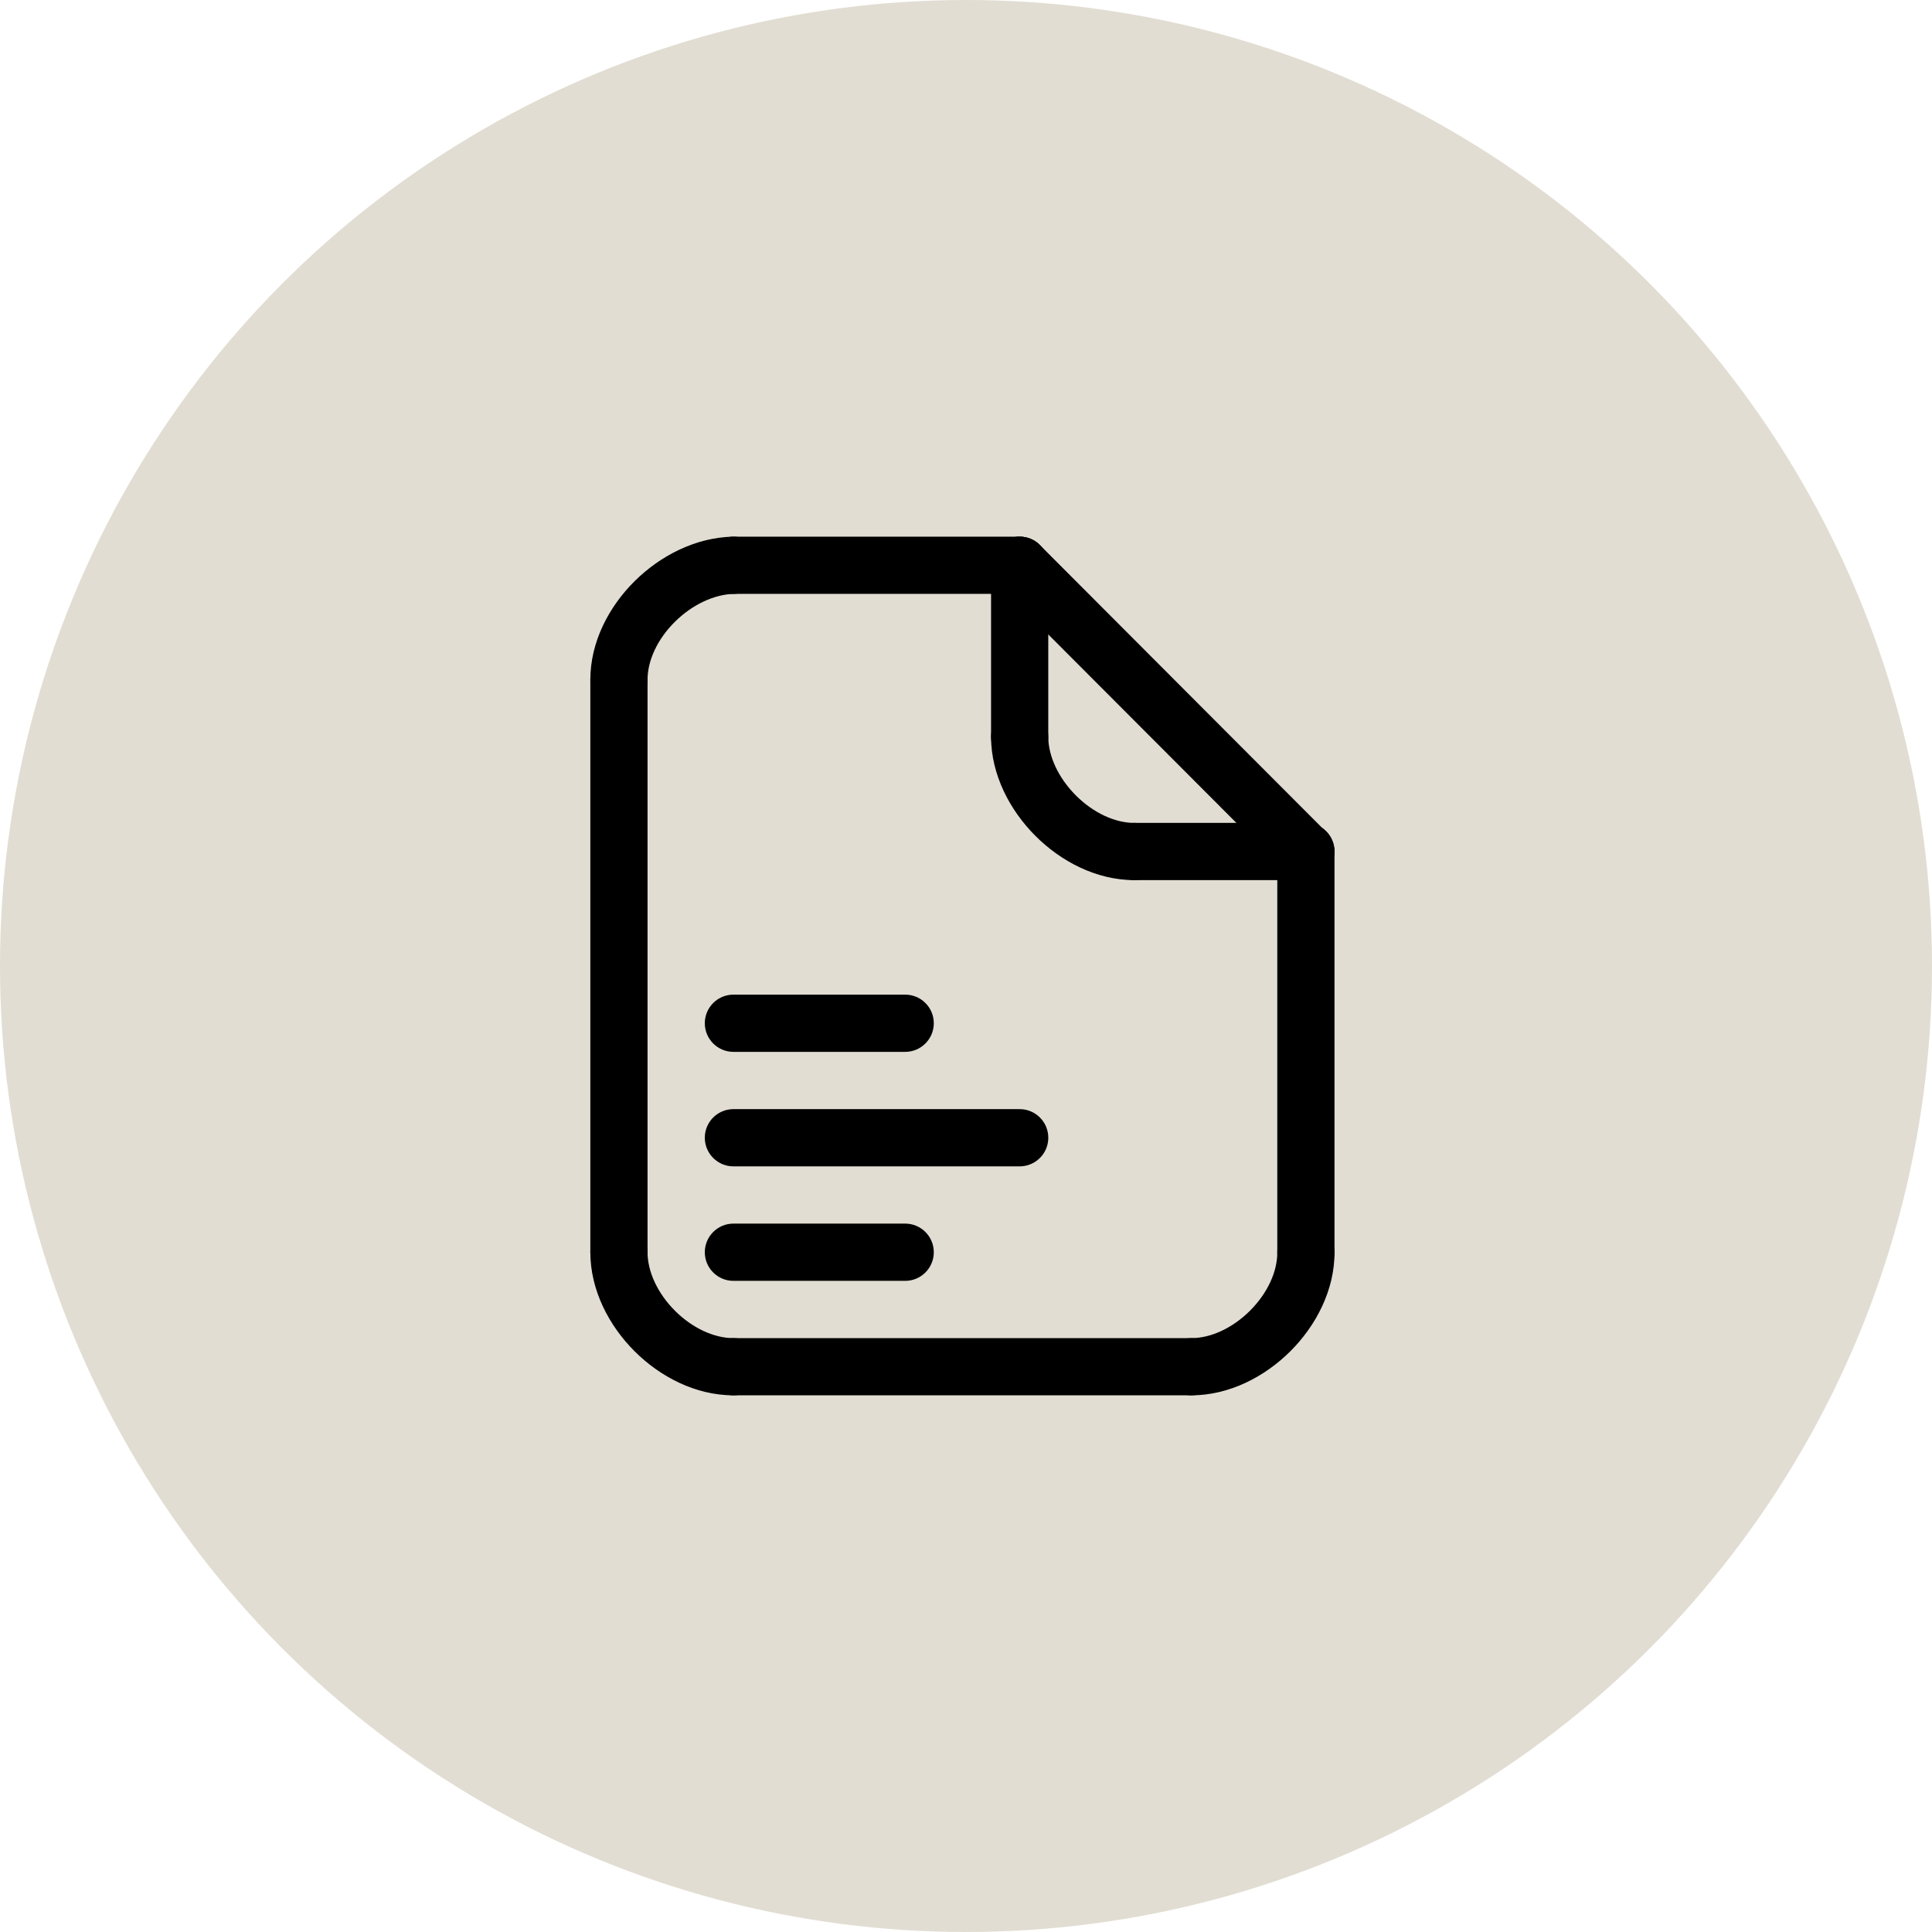 <?xml version="1.0" encoding="UTF-8"?> <svg xmlns="http://www.w3.org/2000/svg" width="72" height="72" viewBox="0 0 72 72" fill="none"> <g clip-path="url(#clip0_1_34)"> <circle cx="36" cy="36" r="36" fill="#E1DDD2"></circle> <path fill-rule="evenodd" clip-rule="evenodd" d="M23.066 24.267C23.655 24.267 24.132 24.744 24.132 25.333V46.657C24.132 47.246 23.655 47.723 23.066 47.723C22.477 47.723 22 47.246 22 46.657V25.333C22 24.744 22.477 24.267 23.066 24.267Z" fill="black"></path> <path fill-rule="evenodd" clip-rule="evenodd" d="M48.667 30.667C49.256 30.667 49.733 31.144 49.733 31.733V46.667C49.733 47.256 49.256 47.733 48.667 47.733C48.078 47.733 47.601 47.256 47.601 46.667V31.733C47.601 31.144 48.078 30.667 48.667 30.667Z" fill="black"></path> <path fill-rule="evenodd" clip-rule="evenodd" d="M26.267 21.066C26.267 20.477 26.744 20 27.333 20H38C38.589 20 39.066 20.477 39.066 21.066C39.066 21.655 38.589 22.132 38 22.132H27.333C26.744 22.132 26.267 21.655 26.267 21.066Z" fill="black"></path> <path fill-rule="evenodd" clip-rule="evenodd" d="M26.267 50.934C26.267 50.345 26.744 49.868 27.333 49.868H44.4C44.989 49.868 45.466 50.345 45.466 50.934C45.466 51.523 44.989 52 44.4 52H27.333C26.744 52 26.267 51.523 26.267 50.934Z" fill="black"></path> <path fill-rule="evenodd" clip-rule="evenodd" d="M48.661 45.601C49.25 45.598 49.73 46.072 49.733 46.661C49.741 48.078 49.042 49.404 48.091 50.354C47.14 51.304 45.813 52 44.4 52C43.811 52 43.334 51.523 43.334 50.934C43.334 50.345 43.811 49.868 44.4 49.868C45.12 49.868 45.933 49.496 46.585 48.845C47.237 48.194 47.605 47.387 47.601 46.673C47.598 46.084 48.072 45.604 48.661 45.601Z" fill="black"></path> <path fill-rule="evenodd" clip-rule="evenodd" d="M23.066 45.601C22.477 45.601 22 46.078 22 46.667C22 48.081 22.696 49.405 23.646 50.354C24.595 51.304 25.919 52 27.333 52C27.922 52 28.399 51.523 28.399 50.934C28.399 50.345 27.922 49.868 27.333 49.868C26.613 49.868 25.804 49.497 25.153 48.847C24.503 48.196 24.132 47.387 24.132 46.667C24.132 46.078 23.655 45.601 23.066 45.601Z" fill="black"></path> <path fill-rule="evenodd" clip-rule="evenodd" d="M23.066 26.396C22.477 26.396 22 25.919 22 25.33C22 23.915 22.699 22.602 23.649 21.66C24.599 20.717 25.914 20.031 27.309 20C27.898 19.987 28.386 20.454 28.399 21.042C28.412 21.631 27.945 22.119 27.357 22.132C26.619 22.148 25.8 22.529 25.15 23.174C24.5 23.819 24.132 24.615 24.132 25.33C24.132 25.919 23.655 26.396 23.066 26.396Z" fill="black"></path> <path fill-rule="evenodd" clip-rule="evenodd" d="M37.247 20.311C37.664 19.896 38.339 19.896 38.755 20.313L49.41 30.99C49.826 31.406 49.825 32.081 49.408 32.497C48.992 32.913 48.317 32.913 47.901 32.496L37.245 21.819C36.829 21.402 36.83 20.727 37.247 20.311Z" fill="black"></path> <path fill-rule="evenodd" clip-rule="evenodd" d="M37.997 26.4C37.408 26.402 36.932 26.881 36.934 27.47C36.938 28.877 37.637 30.2 38.585 31.149C39.532 32.098 40.855 32.799 42.267 32.799C42.856 32.799 43.333 32.322 43.333 31.733C43.333 31.144 42.856 30.667 42.267 30.667C41.554 30.667 40.746 30.296 40.093 29.642C39.441 28.988 39.068 28.177 39.066 27.463C39.064 26.874 38.586 26.398 37.997 26.4Z" fill="black"></path> <path fill-rule="evenodd" clip-rule="evenodd" d="M38 20C38.589 20 39.066 20.477 39.066 21.066V27.466C39.066 28.055 38.589 28.532 38 28.532C37.411 28.532 36.934 28.055 36.934 27.466V21.066C36.934 20.477 37.411 20 38 20Z" fill="black"></path> <path fill-rule="evenodd" clip-rule="evenodd" d="M41.201 31.733C41.201 31.144 41.678 30.667 42.267 30.667H48.667C49.256 30.667 49.733 31.144 49.733 31.733C49.733 32.322 49.256 32.799 48.667 32.799H42.267C41.678 32.799 41.201 32.322 41.201 31.733Z" fill="black"></path> <path fill-rule="evenodd" clip-rule="evenodd" d="M26.266 46.667C26.266 46.078 26.744 45.6 27.333 45.6H33.733C34.322 45.6 34.8 46.078 34.8 46.667C34.8 47.256 34.322 47.734 33.733 47.734H27.333C26.744 47.734 26.266 47.256 26.266 46.667Z" fill="black"></path> <path fill-rule="evenodd" clip-rule="evenodd" d="M26.266 42.4C26.266 41.811 26.744 41.334 27.333 41.334H38C38.589 41.334 39.067 41.811 39.067 42.4C39.067 42.989 38.589 43.467 38 43.467H27.333C26.744 43.467 26.266 42.989 26.266 42.4Z" fill="black"></path> <path fill-rule="evenodd" clip-rule="evenodd" d="M26.266 38.133C26.266 37.544 26.744 37.067 27.333 37.067H33.733C34.322 37.067 34.8 37.544 34.8 38.133C34.8 38.722 34.322 39.2 33.733 39.2H27.333C26.744 39.2 26.266 38.722 26.266 38.133Z" fill="black"></path> </g> <defs> <clipPath id="clip0_1_34"> <rect width="72" height="72" fill="white"></rect> </clipPath> </defs> </svg> 